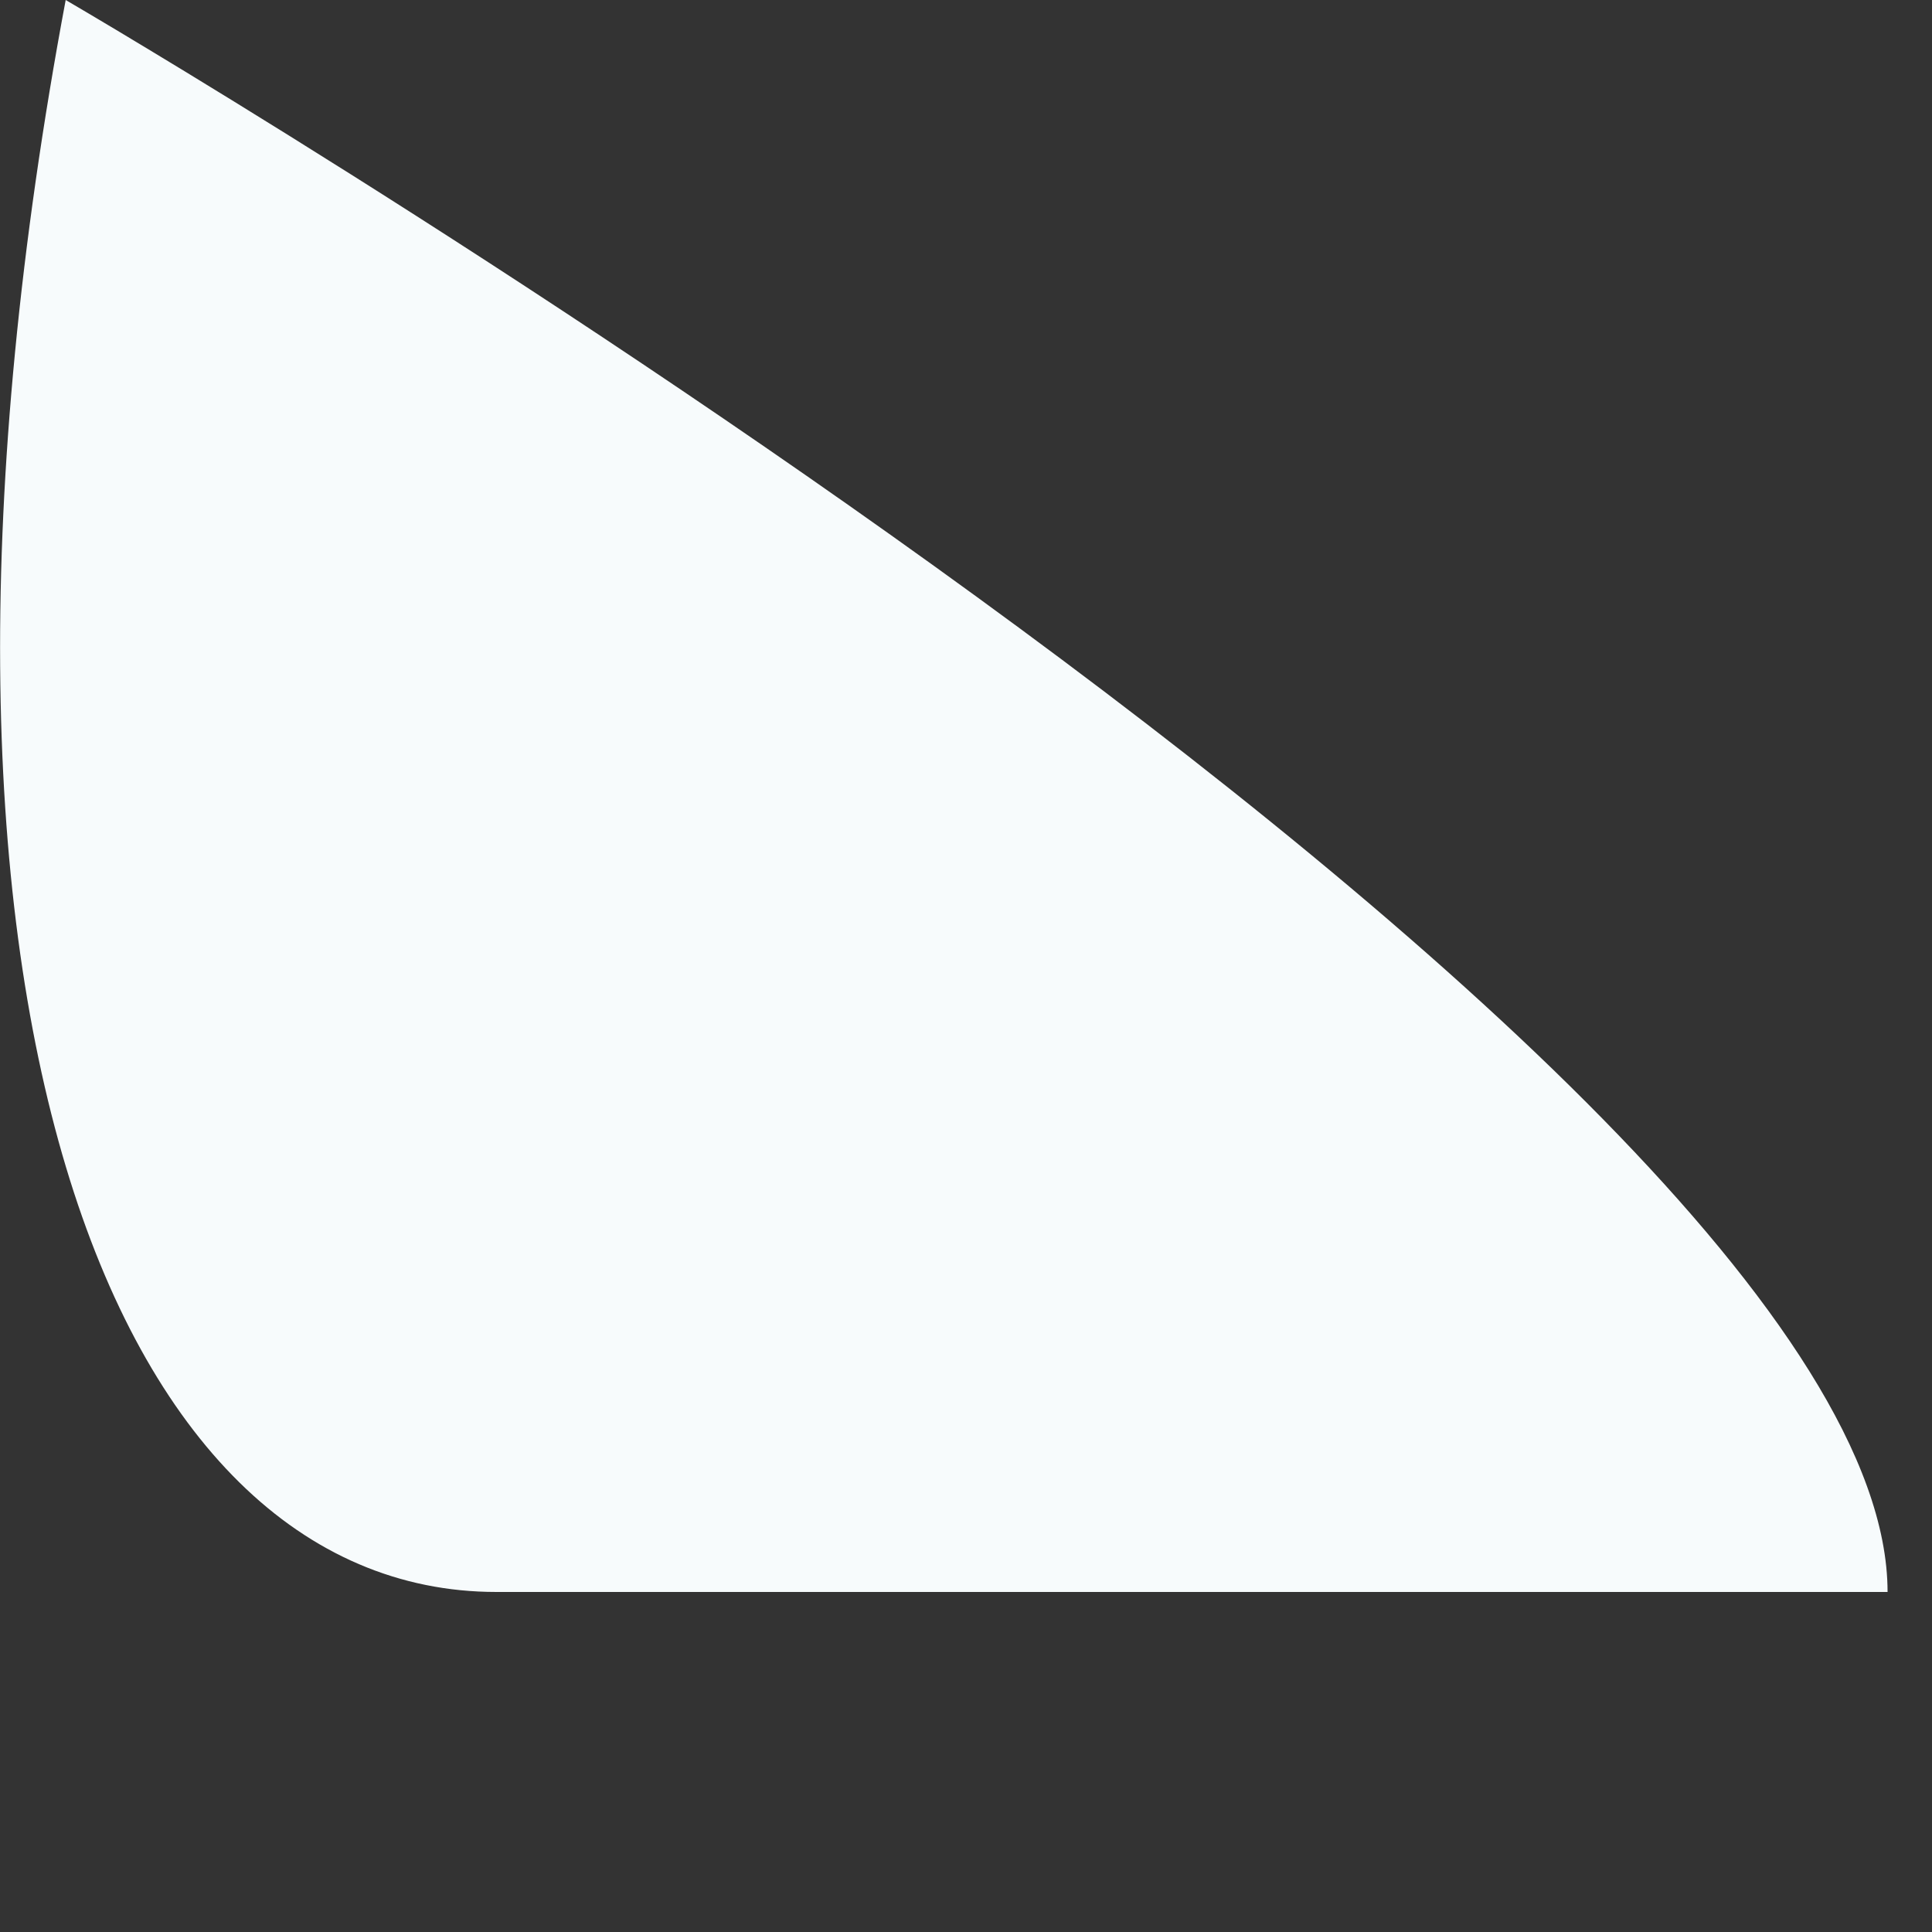 <?xml version="1.0" encoding="utf-8"?>
<svg xmlns="http://www.w3.org/2000/svg" fill="none" height="100%" overflow="visible" preserveAspectRatio="none" style="display: block;" viewBox="0 0 1 1" width="100%">
<rect x="0" y="0" width="1" height="1" fill="#333333" stroke="none"/>
<path d="M0.257 0.824C0.056 0.824 -0.062 0.512 0.034 0C0.034 0 0.977 0.549 0.977 0.824H0.257Z" fill="#F7FBFC" id="Vector"/>
</svg>
